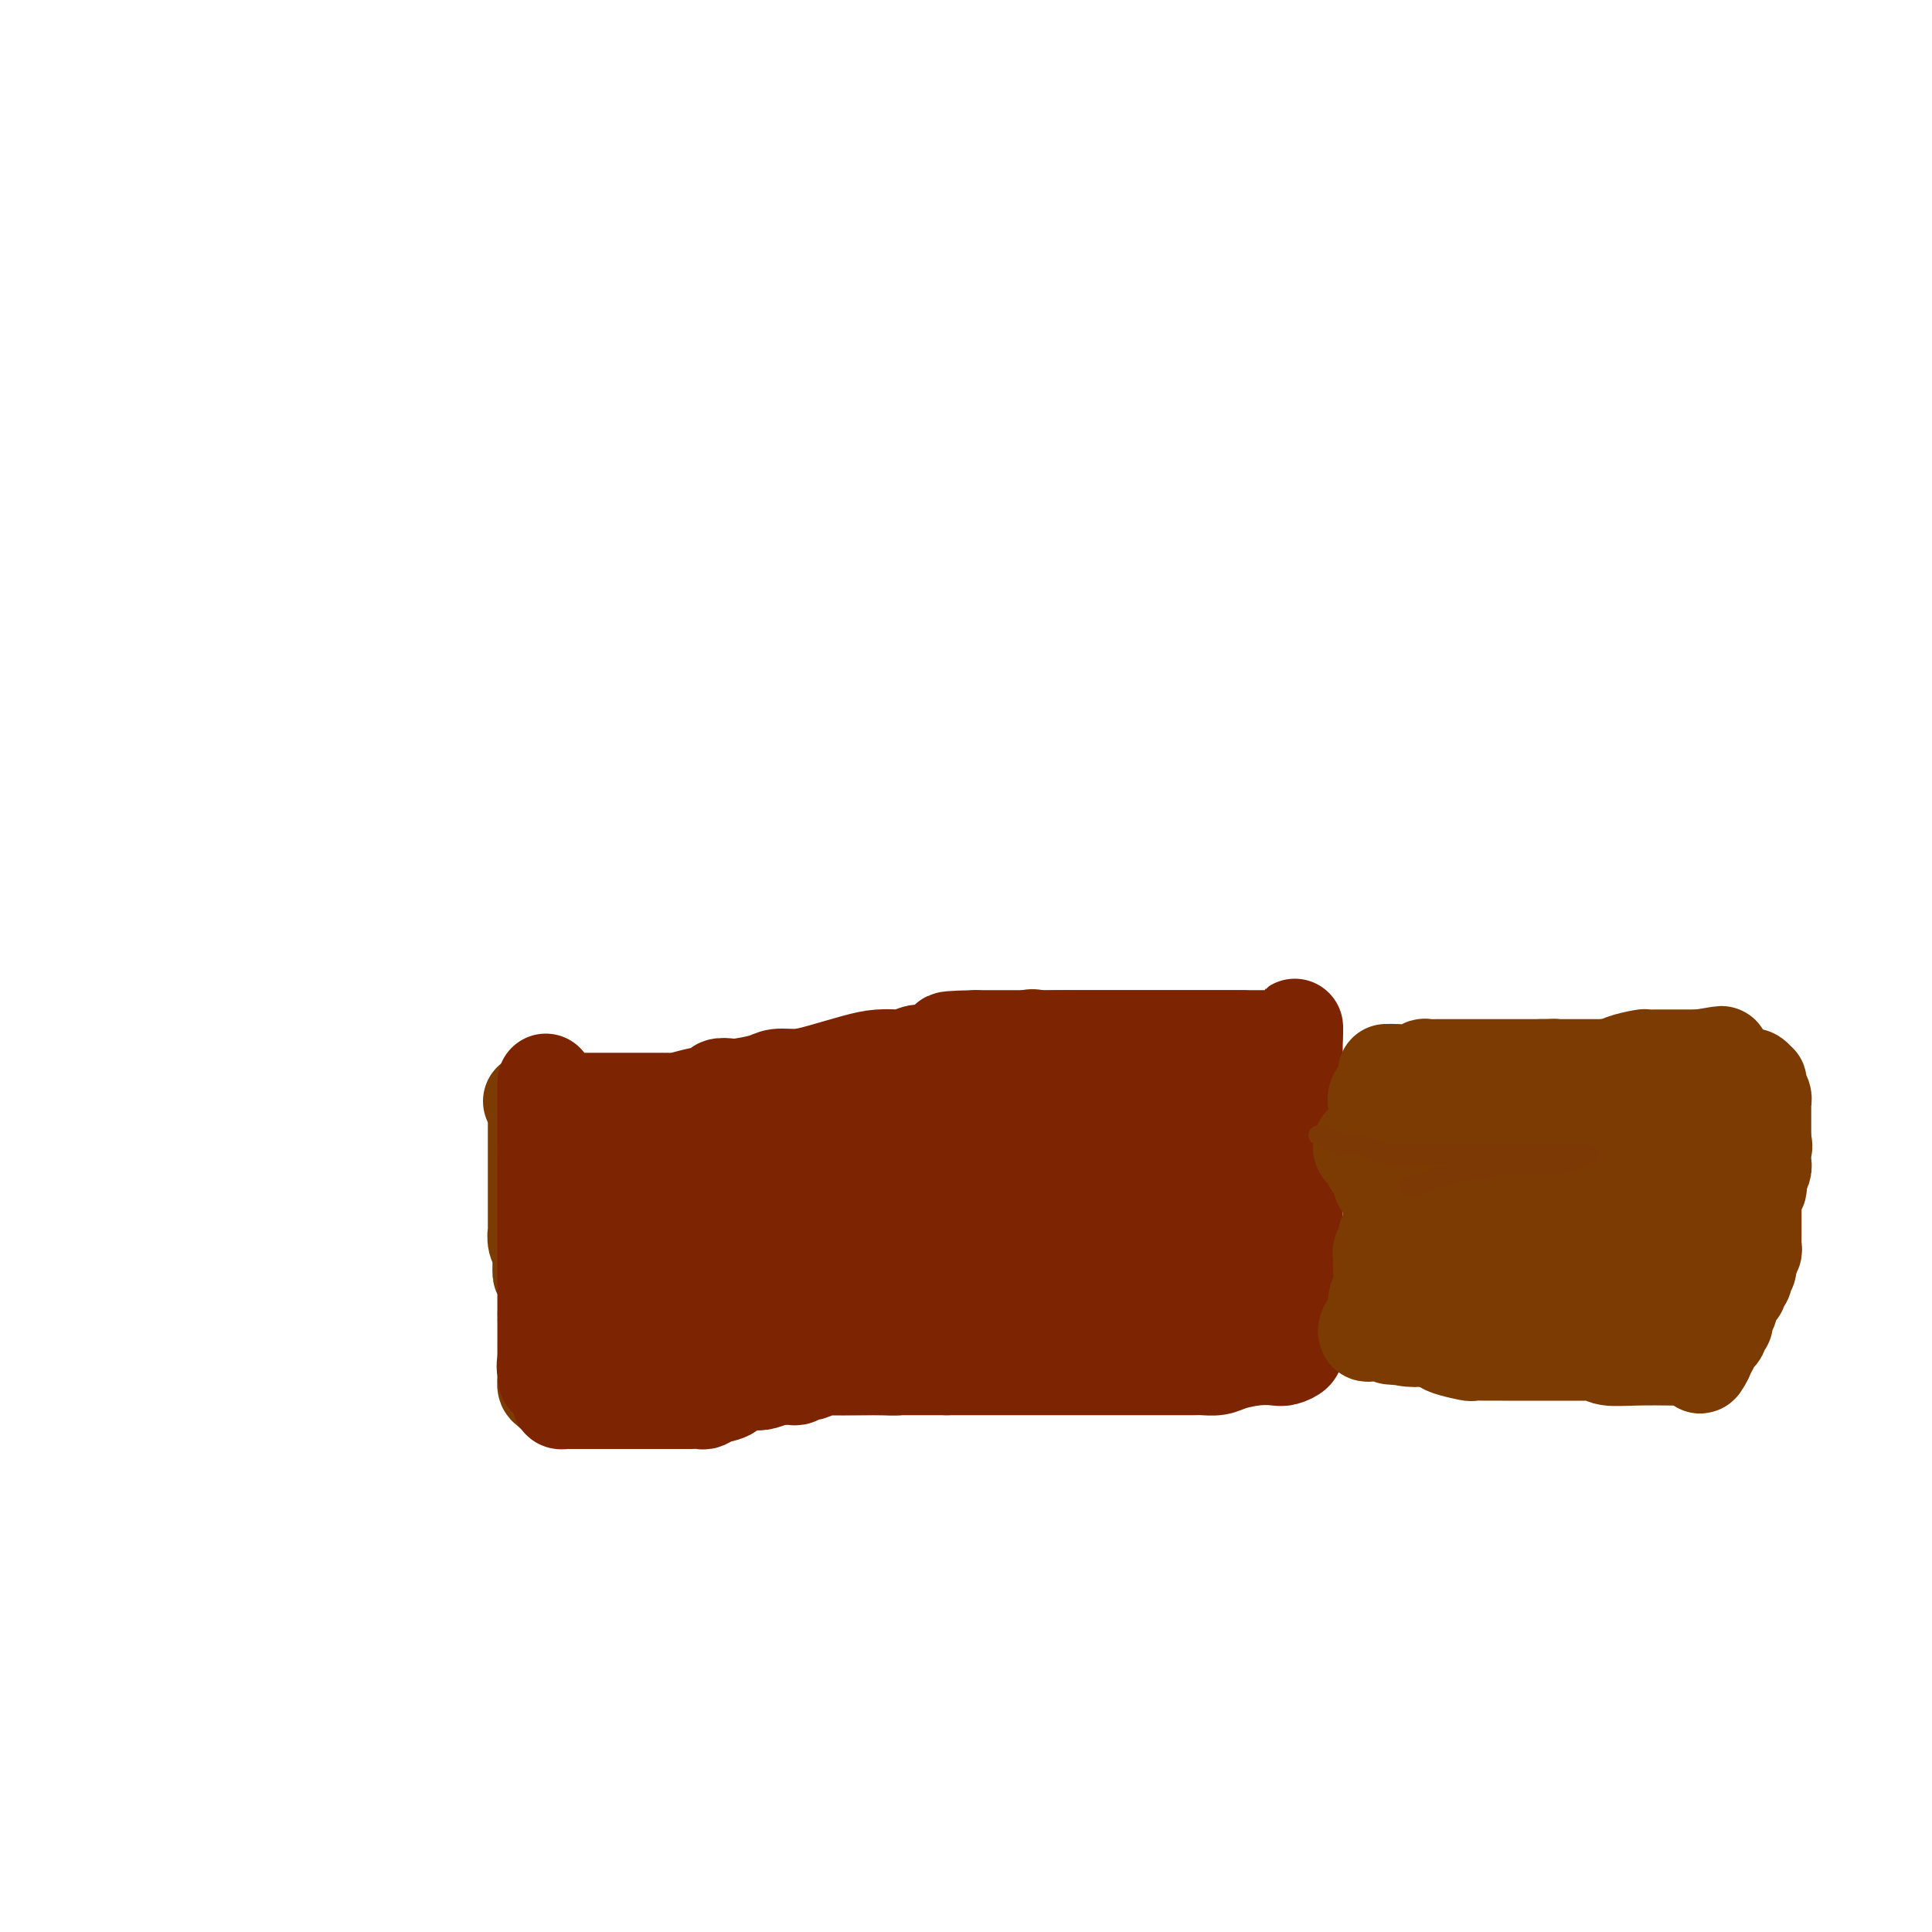<svg viewBox='0 0 400 400' version='1.1' xmlns='http://www.w3.org/2000/svg' xmlns:xlink='http://www.w3.org/1999/xlink'><g fill='none' stroke='#7C3B02' stroke-width='20' stroke-linecap='round' stroke-linejoin='round'><path d='M110,228c0.445,0.000 0.890,0.000 2,0c1.110,-0.000 2.886,-0.000 5,0c2.114,0.000 4.565,0.000 7,0c2.435,-0.000 4.853,-0.000 7,0c2.147,0.000 4.025,0.000 6,0c1.975,-0.000 4.049,-0.000 5,0c0.951,0.000 0.780,0.000 1,0c0.220,-0.000 0.832,-0.000 1,0c0.168,0.000 -0.109,0.000 0,0c0.109,-0.000 0.603,-0.000 1,0c0.397,0.000 0.698,0.000 1,0c0.302,-0.000 0.604,-0.000 1,0c0.396,0.000 0.885,0.001 1,0c0.115,-0.001 -0.143,-0.003 0,0c0.143,0.003 0.687,0.012 1,0c0.313,-0.012 0.396,-0.045 1,0c0.604,0.045 1.729,0.166 3,0c1.271,-0.166 2.689,-0.621 4,-1c1.311,-0.379 2.514,-0.682 4,-1c1.486,-0.318 3.256,-0.649 5,-1c1.744,-0.351 3.463,-0.721 6,-1c2.537,-0.279 5.891,-0.466 8,-1c2.109,-0.534 2.971,-1.414 4,-2c1.029,-0.586 2.224,-0.879 4,-1c1.776,-0.121 4.132,-0.071 5,0c0.868,0.071 0.248,0.163 1,0c0.752,-0.163 2.876,-0.582 5,-1'/><path d='M199,219c7.700,-1.634 3.949,-1.221 3,-1c-0.949,0.221 0.905,0.248 2,0c1.095,-0.248 1.432,-0.770 2,-1c0.568,-0.230 1.366,-0.167 2,0c0.634,0.167 1.103,0.437 2,0c0.897,-0.437 2.220,-1.581 3,-2c0.780,-0.419 1.015,-0.112 2,0c0.985,0.112 2.719,0.030 4,0c1.281,-0.030 2.109,-0.008 3,0c0.891,0.008 1.845,0.002 3,0c1.155,-0.002 2.513,-0.001 4,0c1.487,0.001 3.104,0.000 5,0c1.896,-0.000 4.071,-0.000 6,0c1.929,0.000 3.614,0.000 5,0c1.386,-0.000 2.475,-0.000 4,0c1.525,0.000 3.488,0.000 5,0c1.512,-0.000 2.575,-0.000 3,0c0.425,0.000 0.213,0.000 0,0'/><path d='M111,233c0.000,0.200 0.000,0.400 0,1c-0.000,0.600 -0.000,1.599 0,2c0.000,0.401 0.000,0.202 0,1c-0.000,0.798 -0.000,2.591 0,4c0.000,1.409 0.000,2.433 0,3c-0.000,0.567 -0.000,0.677 0,1c0.000,0.323 0.000,0.860 0,1c-0.000,0.140 -0.000,-0.118 0,0c0.000,0.118 0.000,0.610 0,1c-0.000,0.390 -0.000,0.676 0,1c0.000,0.324 0.000,0.684 0,1c-0.000,0.316 -0.001,0.588 0,1c0.001,0.412 0.004,0.965 0,2c-0.004,1.035 -0.015,2.554 0,3c0.015,0.446 0.057,-0.179 0,0c-0.057,0.179 -0.211,1.161 0,2c0.211,0.839 0.788,1.533 1,2c0.212,0.467 0.061,0.705 0,1c-0.061,0.295 -0.030,0.648 0,1'/><path d='M112,261c0.094,4.568 -0.171,1.986 0,1c0.171,-0.986 0.778,-0.378 1,0c0.222,0.378 0.060,0.524 0,1c-0.060,0.476 -0.016,1.280 0,2c0.016,0.720 0.004,1.356 0,2c-0.004,0.644 -0.001,1.296 0,2c0.001,0.704 0.000,1.459 0,2c-0.000,0.541 -0.000,0.869 0,1c0.000,0.131 0.000,0.066 0,0'/><path d='M113,272c0.155,1.901 0.041,1.153 0,1c-0.041,-0.153 -0.011,0.288 0,1c0.011,0.712 0.003,1.696 0,2c-0.003,0.304 -0.001,-0.073 0,0c0.001,0.073 0.000,0.596 0,1c-0.000,0.404 -0.000,0.689 0,1c0.000,0.311 -0.000,0.647 0,1c0.000,0.353 0.000,0.723 0,1c-0.000,0.277 -0.001,0.460 0,1c0.001,0.540 0.003,1.438 0,2c-0.003,0.562 -0.011,0.790 0,1c0.011,0.210 0.041,0.403 0,1c-0.041,0.597 -0.155,1.599 0,2c0.155,0.401 0.577,0.200 1,0'/><path d='M114,287c0.285,2.321 0.496,0.622 1,0c0.504,-0.622 1.300,-0.167 2,0c0.700,0.167 1.304,0.046 2,0c0.696,-0.046 1.486,-0.016 2,0c0.514,0.016 0.754,0.018 1,0c0.246,-0.018 0.499,-0.057 1,0c0.501,0.057 1.252,0.211 2,0c0.748,-0.211 1.494,-0.788 2,-1c0.506,-0.212 0.773,-0.060 1,0c0.227,0.060 0.415,0.026 1,0c0.585,-0.026 1.569,-0.046 2,0c0.431,0.046 0.310,0.157 1,0c0.690,-0.157 2.190,-0.582 4,-1c1.810,-0.418 3.931,-0.830 6,-1c2.069,-0.170 4.085,-0.098 5,0c0.915,0.098 0.727,0.222 3,0c2.273,-0.222 7.007,-0.791 11,-1c3.993,-0.209 7.245,-0.059 10,0c2.755,0.059 5.012,0.026 7,0c1.988,-0.026 3.708,-0.045 5,0c1.292,0.045 2.157,0.156 3,0c0.843,-0.156 1.663,-0.577 3,-1c1.337,-0.423 3.190,-0.848 4,-1c0.810,-0.152 0.578,-0.030 1,0c0.422,0.030 1.498,-0.030 2,0c0.502,0.030 0.429,0.152 1,0c0.571,-0.152 1.785,-0.576 3,-1'/><path d='M200,280c13.579,-1.343 4.525,-1.201 2,-1c-2.525,0.201 1.478,0.460 4,0c2.522,-0.460 3.561,-1.640 4,-2c0.439,-0.360 0.276,0.101 1,0c0.724,-0.101 2.333,-0.763 3,-1c0.667,-0.237 0.390,-0.048 1,0c0.610,0.048 2.107,-0.044 3,0c0.893,0.044 1.182,0.223 2,0c0.818,-0.223 2.163,-0.848 3,-1c0.837,-0.152 1.165,0.170 2,0c0.835,-0.170 2.177,-0.830 3,-1c0.823,-0.170 1.128,0.151 2,0c0.872,-0.151 2.310,-0.772 3,-1c0.690,-0.228 0.631,-0.061 2,0c1.369,0.061 4.167,0.016 6,0c1.833,-0.016 2.702,-0.003 4,0c1.298,0.003 3.027,-0.003 4,0c0.973,0.003 1.192,0.015 2,0c0.808,-0.015 2.205,-0.057 3,0c0.795,0.057 0.986,0.211 1,0c0.014,-0.211 -0.151,-0.789 0,-1c0.151,-0.211 0.618,-0.057 1,0c0.382,0.057 0.680,0.015 1,0c0.320,-0.015 0.663,-0.004 1,0c0.337,0.004 0.668,0.001 1,0c0.332,-0.001 0.666,-0.001 1,0'/><path d='M260,272c4.177,-0.282 1.119,-0.487 0,-1c-1.119,-0.513 -0.300,-1.335 0,-2c0.300,-0.665 0.080,-1.172 0,-2c-0.080,-0.828 -0.022,-1.976 0,-3c0.022,-1.024 0.006,-1.925 0,-3c-0.006,-1.075 -0.002,-2.326 0,-3c0.002,-0.674 0.000,-0.772 0,-1c-0.000,-0.228 -0.000,-0.584 0,-1c0.000,-0.416 0.000,-0.890 0,-1c-0.000,-0.110 -0.000,0.144 0,0c0.000,-0.144 0.000,-0.686 0,-1c-0.000,-0.314 -0.000,-0.399 0,-1c0.000,-0.601 0.000,-1.717 0,-3c-0.000,-1.283 -0.000,-2.734 0,-4c0.000,-1.266 0.000,-2.346 0,-3c-0.000,-0.654 -0.000,-0.882 0,-2c0.000,-1.118 0.000,-3.126 0,-4c-0.000,-0.874 -0.000,-0.615 0,-1c0.000,-0.385 0.000,-1.412 0,-2c-0.000,-0.588 -0.000,-0.735 0,-1c0.000,-0.265 0.000,-0.648 0,-1c-0.000,-0.352 -0.000,-0.672 0,-1c0.000,-0.328 0.000,-0.665 0,-1c-0.000,-0.335 -0.000,-0.667 0,-1c0.000,-0.333 0.000,-0.666 0,-1'/><path d='M260,228c0.003,-6.762 0.012,-1.668 0,0c-0.012,1.668 -0.045,-0.089 0,-1c0.045,-0.911 0.167,-0.976 0,-1c-0.167,-0.024 -0.622,-0.007 -1,0c-0.378,0.007 -0.679,0.005 -1,0c-0.321,-0.005 -0.663,-0.011 -1,0c-0.337,0.011 -0.669,0.040 -1,0c-0.331,-0.040 -0.662,-0.150 -1,0c-0.338,0.150 -0.683,0.561 -1,1c-0.317,0.439 -0.606,0.905 -1,1c-0.394,0.095 -0.893,-0.182 -1,0c-0.107,0.182 0.178,0.823 0,1c-0.178,0.177 -0.820,-0.111 -1,0c-0.180,0.111 0.102,0.622 0,1c-0.102,0.378 -0.590,0.622 -1,1c-0.410,0.378 -0.744,0.890 -1,1c-0.256,0.110 -0.435,-0.182 -1,0c-0.565,0.182 -1.517,0.837 -2,1c-0.483,0.163 -0.499,-0.167 -1,0c-0.501,0.167 -1.488,0.829 -2,1c-0.512,0.171 -0.550,-0.150 -1,0c-0.450,0.150 -1.314,0.771 -2,1c-0.686,0.229 -1.196,0.065 -2,0c-0.804,-0.065 -1.902,-0.033 -3,0'/><path d='M235,235c-2.587,0.464 -2.055,0.124 -3,0c-0.945,-0.124 -3.367,-0.033 -5,0c-1.633,0.033 -2.478,0.009 -3,0c-0.522,-0.009 -0.722,-0.002 -1,0c-0.278,0.002 -0.633,0.001 -1,0c-0.367,-0.001 -0.747,-0.000 -1,0c-0.253,0.000 -0.378,0.000 -1,0c-0.622,-0.000 -1.742,-0.000 -2,0c-0.258,0.000 0.345,0.000 -1,0c-1.345,-0.000 -4.639,-0.000 -6,0c-1.361,0.000 -0.788,0.000 -1,0c-0.212,-0.000 -1.208,-0.000 -2,0c-0.792,0.000 -1.378,0.000 -2,0c-0.622,-0.000 -1.278,0.000 -2,0c-0.722,-0.000 -1.508,-0.000 -3,0c-1.492,0.000 -3.689,0.000 -5,0c-1.311,-0.000 -1.736,-0.000 -3,0c-1.264,0.000 -3.365,0.000 -5,0c-1.635,-0.000 -2.803,-0.000 -4,0c-1.197,0.000 -2.424,0.000 -4,0c-1.576,-0.000 -3.499,-0.000 -5,0c-1.501,0.000 -2.578,0.000 -4,0c-1.422,-0.000 -3.190,-0.001 -4,0c-0.810,0.001 -0.664,0.004 -1,0c-0.336,-0.004 -1.154,-0.016 -2,0c-0.846,0.016 -1.719,0.061 -2,0c-0.281,-0.061 0.030,-0.226 -1,0c-1.030,0.226 -3.400,0.844 -4,1c-0.600,0.156 0.569,-0.150 0,0c-0.569,0.150 -2.877,0.757 -4,1c-1.123,0.243 -1.062,0.121 -1,0'/><path d='M152,237c-13.363,0.245 -5.269,-0.142 -3,0c2.269,0.142 -1.285,0.812 -3,1c-1.715,0.188 -1.590,-0.107 -2,0c-0.410,0.107 -1.356,0.616 -2,1c-0.644,0.384 -0.986,0.642 -2,1c-1.014,0.358 -2.701,0.817 -4,1c-1.299,0.183 -2.210,0.090 -3,0c-0.790,-0.090 -1.459,-0.178 -2,0c-0.541,0.178 -0.954,0.621 -1,1c-0.046,0.379 0.276,0.694 0,1c-0.276,0.306 -1.148,0.603 -2,1c-0.852,0.397 -1.682,0.894 -2,1c-0.318,0.106 -0.124,-0.179 0,0c0.124,0.179 0.178,0.821 0,1c-0.178,0.179 -0.586,-0.106 -1,0c-0.414,0.106 -0.832,0.602 -1,1c-0.168,0.398 -0.084,0.699 0,1'/><path d='M124,248c-0.928,1.091 -0.249,0.820 0,1c0.249,0.180 0.067,0.811 0,1c-0.067,0.189 -0.019,-0.063 0,0c0.019,0.063 0.008,0.440 0,1c-0.008,0.560 -0.012,1.303 0,2c0.012,0.697 0.041,1.348 0,2c-0.041,0.652 -0.150,1.306 0,2c0.150,0.694 0.561,1.428 1,2c0.439,0.572 0.906,0.983 1,1c0.094,0.017 -0.185,-0.360 0,0c0.185,0.360 0.834,1.459 1,2c0.166,0.541 -0.152,0.526 0,1c0.152,0.474 0.773,1.436 1,2c0.227,0.564 0.061,0.729 0,1c-0.061,0.271 -0.017,0.649 0,1c0.017,0.351 0.009,0.676 0,1'/><path d='M128,268c0.631,3.050 0.208,0.673 0,0c-0.208,-0.673 -0.202,0.356 0,1c0.202,0.644 0.598,0.902 1,1c0.402,0.098 0.808,0.037 1,0c0.192,-0.037 0.170,-0.048 1,0c0.830,0.048 2.514,0.157 4,0c1.486,-0.157 2.776,-0.578 5,-1c2.224,-0.422 5.383,-0.844 7,-1c1.617,-0.156 1.694,-0.044 2,0c0.306,0.044 0.843,0.022 1,0c0.157,-0.022 -0.065,-0.044 0,0c0.065,0.044 0.416,0.155 1,0c0.584,-0.155 1.402,-0.578 2,-1c0.598,-0.422 0.976,-0.845 2,-1c1.024,-0.155 2.694,-0.041 4,0c1.306,0.041 2.247,0.011 3,0c0.753,-0.011 1.318,-0.003 2,0c0.682,0.003 1.481,0.001 2,0c0.519,-0.001 0.760,-0.000 1,0'/><path d='M167,266c6.885,-0.762 4.598,-1.668 4,-2c-0.598,-0.332 0.494,-0.089 2,0c1.506,0.089 3.425,0.024 5,0c1.575,-0.024 2.807,-0.007 4,0c1.193,0.007 2.348,0.003 4,0c1.652,-0.003 3.803,-0.004 5,0c1.197,0.004 1.442,0.015 2,0c0.558,-0.015 1.430,-0.054 2,0c0.570,0.054 0.839,0.203 1,0c0.161,-0.203 0.213,-0.757 1,-1c0.787,-0.243 2.308,-0.174 3,0c0.692,0.174 0.556,0.453 2,0c1.444,-0.453 4.466,-1.638 6,-2c1.534,-0.362 1.578,0.099 2,0c0.422,-0.099 1.223,-0.759 2,-1c0.777,-0.241 1.530,-0.065 2,0c0.470,0.065 0.656,0.017 1,0c0.344,-0.017 0.845,-0.005 2,0c1.155,0.005 2.962,0.001 5,0c2.038,-0.001 4.305,-0.000 7,0c2.695,0.000 5.818,0.000 9,0c3.182,-0.000 6.425,-0.000 8,0c1.575,0.000 1.483,0.001 3,0c1.517,-0.001 4.644,-0.003 6,0c1.356,0.003 0.941,0.011 1,0c0.059,-0.011 0.593,-0.041 1,0c0.407,0.041 0.688,0.155 1,0c0.312,-0.155 0.656,-0.577 1,-1'/><path d='M259,259c7.028,-0.317 1.099,-0.610 -1,-1c-2.099,-0.390 -0.369,-0.875 0,-1c0.369,-0.125 -0.623,0.112 -1,0c-0.377,-0.112 -0.140,-0.573 0,-1c0.140,-0.427 0.182,-0.820 0,-1c-0.182,-0.180 -0.588,-0.147 -1,0c-0.412,0.147 -0.831,0.407 -1,0c-0.169,-0.407 -0.087,-1.483 0,-2c0.087,-0.517 0.178,-0.476 0,-1c-0.178,-0.524 -0.626,-1.614 -1,-2c-0.374,-0.386 -0.675,-0.068 -1,0c-0.325,0.068 -0.673,-0.115 -1,-1c-0.327,-0.885 -0.633,-2.473 -1,-3c-0.367,-0.527 -0.793,0.005 -1,0c-0.207,-0.005 -0.194,-0.548 0,-1c0.194,-0.452 0.567,-0.812 0,-1c-0.567,-0.188 -2.076,-0.205 -3,0c-0.924,0.205 -1.264,0.630 -2,1c-0.736,0.370 -1.868,0.685 -3,1'/><path d='M242,246c-2.190,0.101 -3.166,0.353 -4,1c-0.834,0.647 -1.528,1.689 -2,2c-0.472,0.311 -0.722,-0.109 -1,0c-0.278,0.109 -0.582,0.747 -1,1c-0.418,0.253 -0.949,0.120 -1,0c-0.051,-0.120 0.379,-0.228 -1,0c-1.379,0.228 -4.565,0.793 -6,1c-1.435,0.207 -1.118,0.056 -2,0c-0.882,-0.056 -2.963,-0.019 -5,0c-2.037,0.019 -4.031,0.019 -5,0c-0.969,-0.019 -0.915,-0.058 -3,0c-2.085,0.058 -6.309,0.212 -9,0c-2.691,-0.212 -3.848,-0.789 -5,-1c-1.152,-0.211 -2.299,-0.057 -3,0c-0.701,0.057 -0.957,0.015 -2,0c-1.043,-0.015 -2.875,-0.004 -4,0c-1.125,0.004 -1.545,0.001 -2,0c-0.455,-0.001 -0.944,-0.000 -2,0c-1.056,0.000 -2.677,0.000 -4,0c-1.323,-0.000 -2.347,-0.000 -3,0c-0.653,0.000 -0.934,-0.000 -2,0c-1.066,0.000 -2.916,0.000 -4,0c-1.084,-0.000 -1.403,-0.001 -2,0c-0.597,0.001 -1.474,0.004 -2,0c-0.526,-0.004 -0.702,-0.015 -1,0c-0.298,0.015 -0.719,0.056 -2,0c-1.281,-0.056 -3.422,-0.207 -5,0c-1.578,0.207 -2.594,0.774 -4,1c-1.406,0.226 -3.203,0.113 -5,0'/><path d='M150,251c-12.802,-0.000 -6.806,-0.000 -6,0c0.806,0.000 -3.577,0.000 -6,0c-2.423,-0.000 -2.886,-0.001 -3,0c-0.114,0.001 0.120,0.004 0,0c-0.120,-0.004 -0.594,-0.016 -1,0c-0.406,0.016 -0.744,0.061 -1,0c-0.256,-0.061 -0.429,-0.226 -1,0c-0.571,0.226 -1.539,0.845 -2,1c-0.461,0.155 -0.415,-0.155 -1,0c-0.585,0.155 -1.802,0.773 -2,1c-0.198,0.227 0.621,0.061 1,0c0.379,-0.061 0.318,-0.019 1,0c0.682,0.019 2.109,0.013 4,0c1.891,-0.013 4.247,-0.032 5,0c0.753,0.032 -0.096,0.117 2,0c2.096,-0.117 7.136,-0.435 11,0c3.864,0.435 6.551,1.623 10,2c3.449,0.377 7.659,-0.056 10,0c2.341,0.056 2.813,0.603 4,1c1.187,0.397 3.089,0.645 4,1c0.911,0.355 0.832,0.816 1,1c0.168,0.184 0.584,0.092 1,0'/><path d='M181,258c7.813,1.166 1.344,1.082 -1,1c-2.344,-0.082 -0.564,-0.163 0,0c0.564,0.163 -0.087,0.569 -1,1c-0.913,0.431 -2.087,0.886 -3,1c-0.913,0.114 -1.564,-0.114 -3,0c-1.436,0.114 -3.656,0.569 -5,1c-1.344,0.431 -1.813,0.837 -2,1c-0.187,0.163 -0.094,0.081 0,0'/></g>
<g fill='none' stroke='#7D2502' stroke-width='20' stroke-linecap='round' stroke-linejoin='round'><path d='M113,224c0.000,0.336 0.000,0.671 0,1c0.000,0.329 -0.000,0.651 0,1c0.000,0.349 0.000,0.723 0,1c0.000,0.277 0.000,0.455 0,1c0.000,0.545 0.000,1.458 0,2c0.000,0.542 0.000,0.714 0,1c0.000,0.286 0.000,0.685 0,1c0.000,0.315 0.000,0.546 0,1c0.000,0.454 0.000,1.130 0,2c0.000,0.870 0.000,1.935 0,3'/><path d='M113,238c0.000,3.039 -0.000,3.637 0,4c0.000,0.363 0.000,0.492 0,1c0.000,0.508 0.000,1.397 0,2c0.000,0.603 0.000,0.921 0,1c0.000,0.079 0.000,-0.079 0,0c0.000,0.079 0.000,0.396 0,1c0.000,0.604 0.000,1.493 0,2c0.000,0.507 0.000,0.630 0,1c-0.000,0.370 0.000,0.988 0,2c0.000,1.012 0.000,2.419 0,3c0.000,0.581 0.000,0.337 0,1c0.000,0.663 0.000,2.233 0,3c0.000,0.767 0.000,0.729 0,1c0.000,0.271 -0.000,0.850 0,2c0.000,1.150 -0.000,2.873 0,4c0.000,1.127 -0.000,1.660 0,2c0.000,0.340 -0.000,0.486 0,1c0.000,0.514 -0.000,1.394 0,2c0.000,0.606 -0.000,0.936 0,1c0.000,0.064 -0.000,-0.138 0,0c0.000,0.138 -0.000,0.615 0,1c0.000,0.385 -0.000,0.679 0,1c0.000,0.321 -0.000,0.669 0,1c0.000,0.331 -0.000,0.645 0,1c0.000,0.355 -0.000,0.749 0,1c0.000,0.251 0.000,0.357 0,1c0.000,0.643 0.000,1.821 0,3'/><path d='M113,281c0.028,7.086 0.098,3.300 0,2c-0.098,-1.300 -0.362,-0.114 0,1c0.362,1.114 1.352,2.155 2,3c0.648,0.845 0.953,1.494 1,2c0.047,0.506 -0.166,0.868 0,1c0.166,0.132 0.710,0.035 1,0c0.290,-0.035 0.326,-0.010 1,0c0.674,0.010 1.985,0.003 4,0c2.015,-0.003 4.735,-0.001 6,0c1.265,0.001 1.074,0.000 2,0c0.926,-0.000 2.969,-0.000 4,0c1.031,0.000 1.049,0.000 1,0c-0.049,-0.000 -0.165,-0.000 0,0c0.165,0.000 0.611,0.000 1,0c0.389,-0.000 0.720,-0.000 1,0c0.280,0.000 0.509,0.000 1,0c0.491,-0.000 1.246,-0.000 2,0'/><path d='M140,290c3.848,-0.001 1.467,-0.004 1,0c-0.467,0.004 0.981,0.013 2,0c1.019,-0.013 1.609,-0.050 2,0c0.391,0.050 0.584,0.185 1,0c0.416,-0.185 1.055,-0.690 2,-1c0.945,-0.310 2.197,-0.427 3,-1c0.803,-0.573 1.157,-1.604 2,-2c0.843,-0.396 2.176,-0.159 3,0c0.824,0.159 1.138,0.238 2,0c0.862,-0.238 2.273,-0.795 3,-1c0.727,-0.205 0.772,-0.059 1,0c0.228,0.059 0.639,0.030 1,0c0.361,-0.030 0.673,-0.059 1,0c0.327,0.059 0.668,0.208 1,0c0.332,-0.208 0.653,-0.774 1,-1c0.347,-0.226 0.719,-0.113 1,0c0.281,0.113 0.471,0.226 1,0c0.529,-0.226 1.398,-0.793 2,-1c0.602,-0.207 0.939,-0.056 1,0c0.061,0.056 -0.153,0.015 0,0c0.153,-0.015 0.673,-0.004 1,0c0.327,0.004 0.461,0.001 1,0c0.539,-0.001 1.484,-0.000 2,0c0.516,0.000 0.605,0.000 1,0c0.395,-0.000 1.098,-0.000 2,0c0.902,0.000 2.005,0.000 3,0c0.995,-0.000 1.883,-0.000 3,0c1.117,0.000 2.464,0.000 4,0c1.536,-0.000 3.260,-0.000 4,0c0.740,0.000 0.497,0.000 1,0c0.503,-0.000 1.751,-0.000 3,0'/><path d='M196,283c4.019,-0.000 1.066,-0.000 1,0c-0.066,0.000 2.755,0.000 4,0c1.245,-0.000 0.914,-0.000 1,0c0.086,0.000 0.589,0.000 2,0c1.411,-0.000 3.729,-0.000 5,0c1.271,0.000 1.494,0.000 2,0c0.506,-0.000 1.296,-0.000 3,0c1.704,0.000 4.321,0.000 6,0c1.679,-0.000 2.420,-0.000 3,0c0.580,0.000 0.998,0.000 2,0c1.002,-0.000 2.588,-0.000 4,0c1.412,0.000 2.651,0.000 4,0c1.349,-0.000 2.808,-0.000 4,0c1.192,0.000 2.119,0.001 3,0c0.881,-0.001 1.718,-0.003 3,0c1.282,0.003 3.010,0.011 4,0c0.990,-0.011 1.242,-0.042 2,0c0.758,0.042 2.023,0.156 3,0c0.977,-0.156 1.667,-0.581 3,-1c1.333,-0.419 3.310,-0.833 5,-1c1.690,-0.167 3.094,-0.086 4,0c0.906,0.086 1.315,0.178 2,0c0.685,-0.178 1.646,-0.625 2,-1c0.354,-0.375 0.101,-0.679 0,-1c-0.101,-0.321 -0.051,-0.661 0,-1'/><path d='M268,278c2.475,-0.937 0.663,-0.780 0,-1c-0.663,-0.220 -0.178,-0.818 0,-1c0.178,-0.182 0.048,0.053 0,0c-0.048,-0.053 -0.013,-0.394 0,-1c0.013,-0.606 0.003,-1.477 0,-2c-0.003,-0.523 -0.001,-0.699 0,-1c0.001,-0.301 0.000,-0.729 0,-1c-0.000,-0.271 -0.000,-0.386 0,-1c0.000,-0.614 0.000,-1.727 0,-2c-0.000,-0.273 -0.000,0.296 0,0c0.000,-0.296 0.000,-1.456 0,-2c-0.000,-0.544 -0.000,-0.473 0,-1c0.000,-0.527 0.000,-1.651 0,-2c-0.000,-0.349 -0.000,0.079 0,0c0.000,-0.079 0.000,-0.664 0,-1c-0.000,-0.336 -0.000,-0.423 0,-1c0.000,-0.577 0.000,-1.645 0,-2c-0.000,-0.355 -0.000,0.004 0,0c0.000,-0.004 0.000,-0.372 0,-1c-0.000,-0.628 -0.000,-1.516 0,-2c0.000,-0.484 0.000,-0.564 0,-1c-0.000,-0.436 -0.000,-1.229 0,-2c0.000,-0.771 0.000,-1.521 0,-2c-0.000,-0.479 -0.000,-0.688 0,-1c0.000,-0.312 0.000,-0.727 0,-1c-0.000,-0.273 -0.000,-0.403 0,-1c0.000,-0.597 0.000,-1.661 0,-2c-0.000,-0.339 -0.000,0.046 0,0c0.000,-0.046 0.000,-0.523 0,-1'/><path d='M268,245c0.000,-5.215 0.000,-1.751 0,-1c0.000,0.751 0.000,-1.209 0,-2c0.000,-0.791 0.000,-0.411 0,-1c0.000,-0.589 0.000,-2.145 0,-3c0.000,-0.855 0.000,-1.007 0,-1c0.000,0.007 0.000,0.175 0,0c0.000,-0.175 0.000,-0.691 0,-1c0.000,-0.309 0.000,-0.411 0,-1c0.000,-0.589 0.000,-1.664 0,-2c0.000,-0.336 0.000,0.066 0,0c0.000,-0.066 0.000,-0.599 0,-1c0.000,-0.401 0.000,-0.670 0,-1c0.000,-0.330 0.000,-0.722 0,-1c0.000,-0.278 0.000,-0.442 0,-1c-0.000,-0.558 -0.000,-1.511 0,-2c0.000,-0.489 0.000,-0.516 0,-1c-0.000,-0.484 -0.000,-1.425 0,-2c0.000,-0.575 0.000,-0.784 0,-1c-0.000,-0.216 -0.000,-0.439 0,-1c0.000,-0.561 0.000,-1.460 0,-2c-0.000,-0.540 -0.000,-0.722 0,-1c0.000,-0.278 0.000,-0.652 0,-1c-0.000,-0.348 -0.000,-0.671 0,-1c0.000,-0.329 0.000,-0.666 0,-1c0.000,-0.334 0.000,-0.667 0,-1'/><path d='M268,215c0.054,-4.641 0.188,-1.244 0,0c-0.188,1.244 -0.698,0.333 -1,0c-0.302,-0.333 -0.395,-0.089 -1,0c-0.605,0.089 -1.720,0.024 -2,0c-0.280,-0.024 0.277,-0.006 0,0c-0.277,0.006 -1.387,0.002 -2,0c-0.613,-0.002 -0.730,-0.000 -1,0c-0.270,0.000 -0.693,0.000 -1,0c-0.307,-0.000 -0.499,-0.000 -1,0c-0.501,0.000 -1.311,0.000 -2,0c-0.689,-0.000 -1.257,-0.000 -2,0c-0.743,0.000 -1.659,0.000 -2,0c-0.341,-0.000 -0.105,-0.000 -1,0c-0.895,0.000 -2.921,0.000 -4,0c-1.079,-0.000 -1.210,-0.000 -2,0c-0.790,0.000 -2.239,0.000 -3,0c-0.761,-0.000 -0.834,-0.000 -1,0c-0.166,0.000 -0.425,0.000 -1,0c-0.575,-0.000 -1.465,-0.000 -2,0c-0.535,0.000 -0.716,0.000 -1,0c-0.284,-0.000 -0.672,-0.000 -1,0c-0.328,0.000 -0.597,0.000 -2,0c-1.403,-0.000 -3.941,-0.000 -6,0c-2.059,0.000 -3.639,0.000 -5,0c-1.361,-0.000 -2.501,-0.000 -4,0c-1.499,0.000 -3.355,-0.000 -5,0c-1.645,0.000 -3.079,-0.000 -4,0c-0.921,0.000 -1.329,-0.000 -2,0c-0.671,0.000 -1.604,-0.000 -2,0c-0.396,0.000 -0.256,-0.000 -1,0c-0.744,0.000 -2.372,0.000 -4,0'/><path d='M202,215c-10.536,0.183 -3.874,0.641 -2,1c1.874,0.359 -1.038,0.618 -3,1c-1.962,0.382 -2.975,0.887 -4,1c-1.025,0.113 -2.062,-0.166 -3,0c-0.938,0.166 -1.777,0.779 -2,1c-0.223,0.221 0.170,0.052 0,0c-0.170,-0.052 -0.905,0.015 -2,0c-1.095,-0.015 -2.552,-0.110 -4,0c-1.448,0.110 -2.888,0.424 -5,1c-2.112,0.576 -4.895,1.412 -7,2c-2.105,0.588 -3.533,0.928 -5,1c-1.467,0.072 -2.975,-0.125 -4,0c-1.025,0.125 -1.568,0.572 -3,1c-1.432,0.428 -3.754,0.835 -5,1c-1.246,0.165 -1.415,0.086 -2,0c-0.585,-0.086 -1.586,-0.181 -2,0c-0.414,0.181 -0.240,0.637 -1,1c-0.760,0.363 -2.452,0.633 -4,1c-1.548,0.367 -2.951,0.830 -4,1c-1.049,0.170 -1.745,0.045 -2,0c-0.255,-0.045 -0.068,-0.012 -1,0c-0.932,0.012 -2.984,0.003 -4,0c-1.016,-0.003 -0.998,-0.001 -2,0c-1.002,0.001 -3.025,0.000 -4,0c-0.975,-0.000 -0.902,-0.000 -2,0c-1.098,0.000 -3.366,0.000 -5,0c-1.634,-0.000 -2.632,-0.000 -3,0c-0.368,0.000 -0.105,0.000 0,0c0.105,-0.000 0.053,-0.000 0,0'/><path d='M117,228c-2.867,0.361 1.466,1.262 5,2c3.534,0.738 6.267,1.313 9,2c2.733,0.687 5.464,1.488 7,2c1.536,0.512 1.876,0.736 2,1c0.124,0.264 0.032,0.567 0,1c-0.032,0.433 -0.002,0.995 0,1c0.002,0.005 -0.023,-0.546 0,0c0.023,0.546 0.095,2.188 0,3c-0.095,0.812 -0.355,0.795 -1,1c-0.645,0.205 -1.675,0.631 -2,1c-0.325,0.369 0.054,0.680 0,1c-0.054,0.320 -0.540,0.649 -1,1c-0.460,0.351 -0.894,0.724 -1,1c-0.106,0.276 0.116,0.454 0,1c-0.116,0.546 -0.570,1.458 -1,2c-0.430,0.542 -0.837,0.713 -1,1c-0.163,0.287 -0.081,0.691 0,1c0.081,0.309 0.161,0.525 0,1c-0.161,0.475 -0.564,1.211 -1,2c-0.436,0.789 -0.904,1.632 -1,2c-0.096,0.368 0.181,0.262 0,1c-0.181,0.738 -0.819,2.319 -1,3c-0.181,0.681 0.095,0.461 0,1c-0.095,0.539 -0.562,1.835 -1,3c-0.438,1.165 -0.849,2.198 -1,3c-0.151,0.802 -0.043,1.372 0,2c0.043,0.628 0.022,1.314 0,2'/><path d='M128,270c-2.099,5.787 -1.347,3.254 -1,3c0.347,-0.254 0.289,1.772 0,3c-0.289,1.228 -0.810,1.659 -1,2c-0.190,0.341 -0.051,0.592 0,1c0.051,0.408 0.014,0.974 0,1c-0.014,0.026 -0.005,-0.488 0,-1c0.005,-0.512 0.004,-1.021 0,-2c-0.004,-0.979 -0.012,-2.429 0,-4c0.012,-1.571 0.046,-3.264 0,-5c-0.046,-1.736 -0.170,-3.517 0,-5c0.170,-1.483 0.633,-2.669 1,-4c0.367,-1.331 0.638,-2.809 1,-4c0.362,-1.191 0.815,-2.096 1,-3c0.185,-0.904 0.102,-1.807 0,-2c-0.102,-0.193 -0.224,0.323 0,0c0.224,-0.323 0.792,-1.485 1,-2c0.208,-0.515 0.056,-0.383 0,-1c-0.056,-0.617 -0.015,-1.982 0,-3c0.015,-1.018 0.003,-1.690 0,-2c-0.003,-0.310 0.002,-0.260 0,-1c-0.002,-0.740 -0.011,-2.271 0,-3c0.011,-0.729 0.041,-0.658 0,-1c-0.041,-0.342 -0.155,-1.098 0,-1c0.155,0.098 0.577,1.049 1,2'/><path d='M131,238c0.774,-5.992 0.207,-0.473 0,2c-0.207,2.473 -0.056,1.899 0,3c0.056,1.101 0.015,3.878 0,6c-0.015,2.122 -0.005,3.591 0,5c0.005,1.409 0.005,2.759 0,4c-0.005,1.241 -0.016,2.374 0,3c0.016,0.626 0.057,0.745 0,1c-0.057,0.255 -0.213,0.647 0,1c0.213,0.353 0.796,0.667 1,1c0.204,0.333 0.029,0.684 0,1c-0.029,0.316 0.087,0.596 0,1c-0.087,0.404 -0.377,0.931 0,2c0.377,1.069 1.420,2.678 2,4c0.580,1.322 0.695,2.355 1,3c0.305,0.645 0.799,0.902 1,2c0.201,1.098 0.109,3.036 0,4c-0.109,0.964 -0.234,0.954 0,1c0.234,0.046 0.825,0.146 1,0c0.175,-0.146 -0.068,-0.539 0,-1c0.068,-0.461 0.448,-0.989 1,-2c0.552,-1.011 1.276,-2.506 2,-4'/><path d='M140,275c1.035,-2.027 1.622,-4.095 2,-5c0.378,-0.905 0.545,-0.647 1,-2c0.455,-1.353 1.197,-4.317 2,-6c0.803,-1.683 1.665,-2.085 2,-3c0.335,-0.915 0.142,-2.344 0,-3c-0.142,-0.656 -0.234,-0.541 0,-1c0.234,-0.459 0.795,-1.494 1,-2c0.205,-0.506 0.055,-0.485 0,-1c-0.055,-0.515 -0.015,-1.567 0,-2c0.015,-0.433 0.004,-0.249 0,-1c-0.004,-0.751 -0.001,-2.439 0,-3c0.001,-0.561 0.000,0.004 0,0c-0.000,-0.004 -0.000,-0.577 0,-1c0.000,-0.423 0.000,-0.697 0,-1c-0.000,-0.303 -0.000,-0.634 0,-1c0.000,-0.366 0.000,-0.767 0,-1c-0.000,-0.233 -0.000,-0.300 0,-1c0.000,-0.700 0.000,-2.034 0,-3c-0.000,-0.966 -0.000,-1.563 0,-2c0.000,-0.437 0.000,-0.715 0,-1c-0.000,-0.285 -0.000,-0.577 0,-1c0.000,-0.423 0.000,-0.978 0,-1c-0.000,-0.022 -0.000,0.489 0,1'/><path d='M148,234c0.155,-3.040 0.041,1.861 0,5c-0.041,3.139 -0.011,4.515 0,6c0.011,1.485 0.003,3.081 0,5c-0.003,1.919 -0.001,4.163 0,5c0.001,0.837 0.000,0.266 0,1c-0.000,0.734 -0.000,2.774 0,4c0.000,1.226 0.000,1.637 0,2c-0.000,0.363 -0.000,0.678 0,1c0.000,0.322 0.000,0.652 0,1c-0.000,0.348 -0.000,0.715 0,1c0.000,0.285 0.000,0.489 0,1c-0.000,0.511 -0.000,1.330 0,2c0.000,0.670 0.000,1.191 0,2c-0.000,0.809 -0.001,1.905 0,3c0.001,1.095 0.003,2.188 0,3c-0.003,0.812 -0.011,1.343 0,2c0.011,0.657 0.042,1.441 0,2c-0.042,0.559 -0.157,0.895 0,1c0.157,0.105 0.584,-0.019 1,0c0.416,0.019 0.819,0.182 1,0c0.181,-0.182 0.140,-0.709 0,-1c-0.140,-0.291 -0.378,-0.346 0,-1c0.378,-0.654 1.371,-1.907 2,-3c0.629,-1.093 0.894,-2.027 1,-3c0.106,-0.973 0.053,-1.987 0,-3'/><path d='M153,270c0.647,-1.647 -0.234,-0.765 0,-2c0.234,-1.235 1.583,-4.585 2,-6c0.417,-1.415 -0.100,-0.893 0,-1c0.100,-0.107 0.815,-0.844 1,-2c0.185,-1.156 -0.160,-2.733 0,-4c0.160,-1.267 0.827,-2.226 1,-3c0.173,-0.774 -0.146,-1.363 0,-2c0.146,-0.637 0.756,-1.323 1,-2c0.244,-0.677 0.121,-1.346 0,-2c-0.121,-0.654 -0.240,-1.292 0,-2c0.240,-0.708 0.839,-1.486 1,-2c0.161,-0.514 -0.115,-0.762 0,-1c0.115,-0.238 0.622,-0.465 1,-1c0.378,-0.535 0.627,-1.379 1,-2c0.373,-0.621 0.871,-1.018 1,-2c0.129,-0.982 -0.109,-2.550 0,-3c0.109,-0.450 0.565,0.217 1,0c0.435,-0.217 0.849,-1.318 1,-2c0.151,-0.682 0.041,-0.946 0,-1c-0.041,-0.054 -0.011,0.101 0,1c0.011,0.899 0.003,2.543 0,4c-0.003,1.457 -0.002,2.729 0,4'/><path d='M164,239c-0.000,1.659 -0.000,1.807 0,2c0.000,0.193 0.000,0.432 0,1c-0.000,0.568 -0.000,1.467 0,2c0.000,0.533 0.000,0.701 0,1c-0.000,0.299 -0.000,0.728 0,1c0.000,0.272 0.000,0.387 0,1c-0.000,0.613 -0.000,1.723 0,3c0.000,1.277 0.000,2.720 0,4c-0.000,1.280 -0.000,2.398 0,4c0.000,1.602 0.001,3.690 0,5c-0.001,1.310 -0.004,1.843 0,3c0.004,1.157 0.016,2.938 0,4c-0.016,1.062 -0.061,1.403 0,2c0.061,0.597 0.227,1.449 0,2c-0.227,0.551 -0.845,0.802 -1,1c-0.155,0.198 0.155,0.342 0,1c-0.155,0.658 -0.774,1.829 -1,2c-0.226,0.171 -0.057,-0.660 0,-1c0.057,-0.340 0.004,-0.191 0,-1c-0.004,-0.809 0.043,-2.576 0,-4c-0.043,-1.424 -0.177,-2.505 0,-3c0.177,-0.495 0.663,-0.402 1,-1c0.337,-0.598 0.525,-1.885 1,-3c0.475,-1.115 1.238,-2.057 2,-3'/><path d='M166,262c0.571,-3.192 -0.002,-3.173 0,-3c0.002,0.173 0.579,0.500 1,0c0.421,-0.500 0.686,-1.825 1,-3c0.314,-1.175 0.676,-2.199 1,-3c0.324,-0.801 0.609,-1.380 1,-2c0.391,-0.620 0.888,-1.282 1,-2c0.112,-0.718 -0.162,-1.493 0,-2c0.162,-0.507 0.761,-0.748 1,-1c0.239,-0.252 0.119,-0.515 0,-1c-0.119,-0.485 -0.238,-1.191 0,-2c0.238,-0.809 0.834,-1.721 1,-3c0.166,-1.279 -0.099,-2.924 0,-4c0.099,-1.076 0.562,-1.583 1,-2c0.438,-0.417 0.849,-0.746 1,-1c0.151,-0.254 0.040,-0.435 0,-1c-0.040,-0.565 -0.008,-1.513 0,-2c0.008,-0.487 -0.008,-0.512 0,-1c0.008,-0.488 0.041,-1.440 0,-2c-0.041,-0.560 -0.155,-0.727 0,-1c0.155,-0.273 0.578,-0.650 1,-1c0.422,-0.350 0.845,-0.671 1,-1c0.155,-0.329 0.044,-0.665 0,0c-0.044,0.665 -0.022,2.333 0,4'/><path d='M177,228c0.000,1.209 0.000,2.231 0,3c-0.000,0.769 -0.000,1.285 0,3c0.000,1.715 0.000,4.631 0,7c-0.000,2.369 -0.000,4.193 0,5c0.000,0.807 0.000,0.597 0,1c-0.000,0.403 -0.000,1.417 0,2c0.000,0.583 0.000,0.734 0,1c-0.000,0.266 -0.000,0.647 0,1c0.000,0.353 0.001,0.677 0,1c-0.001,0.323 -0.004,0.643 0,1c0.004,0.357 0.015,0.750 0,1c-0.015,0.250 -0.057,0.357 0,1c0.057,0.643 0.211,1.821 0,3c-0.211,1.179 -0.789,2.357 -1,3c-0.211,0.643 -0.057,0.750 0,2c0.057,1.250 0.015,3.644 0,5c-0.015,1.356 -0.004,1.673 0,2c0.004,0.327 0.001,0.664 0,1c-0.001,0.336 -0.000,0.671 0,1c0.000,0.329 0.000,0.652 0,1c-0.000,0.348 -0.000,0.722 0,1c0.000,0.278 0.000,0.459 0,1c-0.000,0.541 -0.000,1.440 0,1c0.000,-0.440 0.000,-2.220 0,-4'/><path d='M176,272c0.088,6.113 0.808,-0.603 1,-3c0.192,-2.397 -0.145,-0.474 0,-1c0.145,-0.526 0.770,-3.502 1,-5c0.230,-1.498 0.064,-1.520 0,-2c-0.064,-0.480 -0.028,-1.420 0,-2c0.028,-0.580 0.046,-0.802 0,-1c-0.046,-0.198 -0.156,-0.372 0,-1c0.156,-0.628 0.578,-1.711 1,-2c0.422,-0.289 0.844,0.217 1,0c0.156,-0.217 0.044,-1.158 0,-2c-0.044,-0.842 -0.022,-1.586 0,-2c0.022,-0.414 0.044,-0.500 0,-1c-0.044,-0.500 -0.153,-1.416 0,-2c0.153,-0.584 0.566,-0.837 1,-2c0.434,-1.163 0.887,-3.236 1,-4c0.113,-0.764 -0.113,-0.218 0,-1c0.113,-0.782 0.567,-2.892 1,-4c0.433,-1.108 0.847,-1.214 1,-2c0.153,-0.786 0.045,-2.252 0,-3c-0.045,-0.748 -0.027,-0.777 0,-1c0.027,-0.223 0.064,-0.638 0,-1c-0.064,-0.362 -0.227,-0.669 0,-1c0.227,-0.331 0.844,-0.687 1,-1c0.156,-0.313 -0.150,-0.584 0,-1c0.150,-0.416 0.757,-0.976 1,-1c0.243,-0.024 0.121,0.488 0,1'/><path d='M186,227c1.547,-6.990 0.415,-1.966 0,1c-0.415,2.966 -0.111,3.873 0,5c0.111,1.127 0.030,2.473 0,4c-0.030,1.527 -0.008,3.236 0,4c0.008,0.764 0.003,0.585 0,1c-0.003,0.415 -0.005,1.424 0,2c0.005,0.576 0.016,0.720 0,1c-0.016,0.280 -0.061,0.698 0,1c0.061,0.302 0.228,0.490 0,1c-0.228,0.510 -0.850,1.343 -1,2c-0.150,0.657 0.171,1.138 0,2c-0.171,0.862 -0.834,2.106 -1,3c-0.166,0.894 0.167,1.437 0,2c-0.167,0.563 -0.833,1.146 -1,2c-0.167,0.854 0.166,1.979 0,3c-0.166,1.021 -0.829,1.937 -1,3c-0.171,1.063 0.150,2.272 0,3c-0.150,0.728 -0.772,0.974 -1,1c-0.228,0.026 -0.061,-0.166 0,0c0.061,0.166 0.016,0.692 0,1c-0.016,0.308 -0.004,0.397 0,1c0.004,0.603 0.000,1.720 0,2c-0.000,0.280 0.003,-0.279 0,0c-0.003,0.279 -0.011,1.394 0,2c0.011,0.606 0.041,0.702 0,1c-0.041,0.298 -0.155,0.800 0,1c0.155,0.200 0.577,0.100 1,0'/><path d='M182,276c-0.456,7.590 0.402,2.064 1,0c0.598,-2.064 0.934,-0.666 1,0c0.066,0.666 -0.137,0.600 0,0c0.137,-0.600 0.614,-1.733 1,-2c0.386,-0.267 0.681,0.333 1,0c0.319,-0.333 0.663,-1.600 1,-2c0.337,-0.400 0.667,0.066 1,0c0.333,-0.066 0.667,-0.665 1,-1c0.333,-0.335 0.663,-0.407 1,-1c0.337,-0.593 0.682,-1.706 1,-2c0.318,-0.294 0.610,0.230 1,0c0.390,-0.230 0.879,-1.216 1,-2c0.121,-0.784 -0.125,-1.366 0,-2c0.125,-0.634 0.622,-1.320 1,-2c0.378,-0.680 0.637,-1.355 1,-2c0.363,-0.645 0.829,-1.262 1,-2c0.171,-0.738 0.046,-1.598 0,-2c-0.046,-0.402 -0.012,-0.345 0,-1c0.012,-0.655 0.003,-2.021 0,-3c-0.003,-0.979 -0.001,-1.570 0,-2c0.001,-0.430 -0.001,-0.699 0,-1c0.001,-0.301 0.004,-0.633 0,-1c-0.004,-0.367 -0.015,-0.769 0,-1c0.015,-0.231 0.057,-0.290 0,-1c-0.057,-0.710 -0.211,-2.072 0,-3c0.211,-0.928 0.789,-1.424 1,-2c0.211,-0.576 0.057,-1.232 0,-2c-0.057,-0.768 -0.016,-1.648 0,-2c0.016,-0.352 0.008,-0.176 0,0'/><path d='M197,237c0.774,-5.628 0.207,-4.199 0,-4c-0.207,0.199 -0.056,-0.832 0,-2c0.056,-1.168 0.018,-2.474 0,-3c-0.018,-0.526 -0.016,-0.271 0,-1c0.016,-0.729 0.044,-2.441 0,-3c-0.044,-0.559 -0.162,0.035 0,0c0.162,-0.035 0.603,-0.700 1,-1c0.397,-0.300 0.751,-0.235 1,0c0.249,0.235 0.392,0.638 1,1c0.608,0.362 1.681,0.681 2,1c0.319,0.319 -0.115,0.638 0,1c0.115,0.362 0.781,0.767 1,1c0.219,0.233 -0.008,0.295 0,1c0.008,0.705 0.252,2.054 0,3c-0.252,0.946 -0.999,1.490 -1,2c-0.001,0.510 0.743,0.986 0,2c-0.743,1.014 -2.973,2.566 -4,4c-1.027,1.434 -0.853,2.752 -1,4c-0.147,1.248 -0.617,2.427 -1,3c-0.383,0.573 -0.680,0.539 -1,1c-0.320,0.461 -0.663,1.417 -1,2c-0.337,0.583 -0.669,0.791 -1,1'/><path d='M193,250c-1.392,2.439 -0.373,1.035 0,1c0.373,-0.035 0.100,1.299 0,2c-0.100,0.701 -0.027,0.769 0,1c0.027,0.231 0.008,0.624 0,1c-0.008,0.376 -0.003,0.734 0,1c0.003,0.266 0.005,0.440 0,1c-0.005,0.560 -0.018,1.506 0,2c0.018,0.494 0.065,0.536 0,1c-0.065,0.464 -0.243,1.349 0,3c0.243,1.651 0.906,4.067 1,5c0.094,0.933 -0.381,0.383 0,1c0.381,0.617 1.618,2.400 2,3c0.382,0.600 -0.091,0.017 0,0c0.091,-0.017 0.746,0.531 1,1c0.254,0.469 0.109,0.858 0,1c-0.109,0.142 -0.180,0.038 0,0c0.180,-0.038 0.610,-0.009 1,0c0.390,0.009 0.738,-0.000 1,0c0.262,0.000 0.438,0.011 1,0c0.562,-0.011 1.512,-0.044 2,0c0.488,0.044 0.516,0.166 1,0c0.484,-0.166 1.424,-0.619 2,-1c0.576,-0.381 0.788,-0.691 1,-1'/><path d='M206,272c1.952,-0.158 1.832,-0.552 2,-1c0.168,-0.448 0.622,-0.949 1,-1c0.378,-0.051 0.678,0.350 1,0c0.322,-0.350 0.664,-1.449 1,-2c0.336,-0.551 0.664,-0.553 1,-1c0.336,-0.447 0.678,-1.341 1,-2c0.322,-0.659 0.622,-1.085 1,-2c0.378,-0.915 0.833,-2.320 1,-3c0.167,-0.680 0.044,-0.634 0,-1c-0.044,-0.366 -0.011,-1.145 0,-2c0.011,-0.855 0.000,-1.787 0,-2c-0.000,-0.213 0.010,0.294 0,0c-0.010,-0.294 -0.040,-1.387 0,-2c0.040,-0.613 0.151,-0.745 0,-1c-0.151,-0.255 -0.562,-0.632 -1,-1c-0.438,-0.368 -0.901,-0.727 -1,-1c-0.099,-0.273 0.166,-0.460 0,-1c-0.166,-0.540 -0.763,-1.433 -1,-2c-0.237,-0.567 -0.115,-0.808 0,-1c0.115,-0.192 0.223,-0.335 0,-1c-0.223,-0.665 -0.778,-1.853 -1,-3c-0.222,-1.147 -0.112,-2.255 0,-3c0.112,-0.745 0.226,-1.128 0,-2c-0.226,-0.872 -0.792,-2.235 -1,-3c-0.208,-0.765 -0.060,-0.933 0,-1c0.060,-0.067 0.030,-0.034 0,0'/><path d='M210,233c-0.534,-4.359 0.631,-1.756 1,-1c0.369,0.756 -0.057,-0.333 0,-1c0.057,-0.667 0.597,-0.911 1,-1c0.403,-0.089 0.671,-0.024 1,0c0.329,0.024 0.721,0.006 1,0c0.279,-0.006 0.445,-0.002 1,0c0.555,0.002 1.500,0.000 2,0c0.500,-0.000 0.554,-0.000 1,0c0.446,0.000 1.284,0.000 2,0c0.716,-0.000 1.310,0.000 2,0c0.690,-0.000 1.477,-0.000 2,0c0.523,0.000 0.784,0.000 1,0c0.216,-0.000 0.387,-0.002 1,0c0.613,0.002 1.667,0.007 2,0c0.333,-0.007 -0.054,-0.025 0,0c0.054,0.025 0.550,0.094 1,0c0.450,-0.094 0.852,-0.351 1,0c0.148,0.351 0.040,1.308 0,2c-0.040,0.692 -0.011,1.117 0,2c0.011,0.883 0.004,2.225 0,3c-0.004,0.775 -0.004,0.985 0,2c0.004,1.015 0.012,2.836 0,4c-0.012,1.164 -0.044,1.673 0,2c0.044,0.327 0.166,0.473 0,1c-0.166,0.527 -0.619,1.436 -1,2c-0.381,0.564 -0.691,0.782 -1,1'/><path d='M228,249c0.000,3.114 0.000,1.399 0,1c-0.000,-0.399 -0.000,0.518 0,1c0.000,0.482 0.000,0.528 0,1c-0.000,0.472 -0.000,1.369 0,2c0.000,0.631 0.000,0.997 0,1c-0.000,0.003 -0.000,-0.356 0,0c0.000,0.356 0.000,1.428 0,2c-0.000,0.572 -0.000,0.644 0,1c0.000,0.356 0.000,0.996 0,2c-0.000,1.004 -0.000,2.371 0,3c0.000,0.629 0.000,0.521 0,1c-0.000,0.479 -0.000,1.544 0,2c0.000,0.456 0.000,0.303 0,1c-0.000,0.697 -0.001,2.243 0,3c0.001,0.757 0.003,0.724 0,1c-0.003,0.276 -0.012,0.859 0,1c0.012,0.141 0.043,-0.162 0,0c-0.043,0.162 -0.162,0.787 0,1c0.162,0.213 0.603,0.012 1,0c0.397,-0.012 0.750,0.165 1,0c0.250,-0.165 0.397,-0.673 1,-1c0.603,-0.327 1.662,-0.473 2,-1c0.338,-0.527 -0.046,-1.436 0,-2c0.046,-0.564 0.523,-0.782 1,-1'/><path d='M234,268c1.322,-0.664 1.626,0.174 2,0c0.374,-0.174 0.818,-1.362 1,-2c0.182,-0.638 0.101,-0.728 0,-1c-0.101,-0.272 -0.224,-0.726 0,-1c0.224,-0.274 0.793,-0.368 1,-1c0.207,-0.632 0.052,-1.801 0,-3c-0.052,-1.199 0.000,-2.426 0,-3c-0.000,-0.574 -0.052,-0.494 0,-2c0.052,-1.506 0.207,-4.598 0,-7c-0.207,-2.402 -0.777,-4.114 -1,-5c-0.223,-0.886 -0.098,-0.945 0,-2c0.098,-1.055 0.170,-3.104 0,-4c-0.170,-0.896 -0.581,-0.639 -1,-1c-0.419,-0.361 -0.845,-1.341 -1,-2c-0.155,-0.659 -0.039,-0.996 0,-1c0.039,-0.004 0.000,0.326 0,0c-0.000,-0.326 0.038,-1.307 0,-2c-0.038,-0.693 -0.151,-1.099 0,-2c0.151,-0.901 0.565,-2.296 1,-3c0.435,-0.704 0.890,-0.716 1,-1c0.110,-0.284 -0.125,-0.840 0,-1c0.125,-0.160 0.611,0.075 1,0c0.389,-0.075 0.682,-0.461 1,-1c0.318,-0.539 0.662,-1.232 1,-2c0.338,-0.768 0.671,-1.612 1,-2c0.329,-0.388 0.655,-0.321 1,0c0.345,0.321 0.708,0.894 1,1c0.292,0.106 0.512,-0.255 1,0c0.488,0.255 1.244,1.128 2,2'/><path d='M246,222c0.619,0.638 0.166,0.733 0,1c-0.166,0.267 -0.044,0.704 0,1c0.044,0.296 0.012,0.450 0,1c-0.012,0.550 -0.003,1.497 0,2c0.003,0.503 0.001,0.564 0,1c-0.001,0.436 -0.000,1.248 0,2c0.000,0.752 0.000,1.444 0,2c-0.000,0.556 -0.000,0.974 0,1c0.000,0.026 0.000,-0.341 0,0c-0.000,0.341 -0.000,1.390 0,2c0.000,0.610 0.000,0.782 0,1c-0.000,0.218 0.000,0.481 0,1c-0.000,0.519 -0.000,1.292 0,2c0.000,0.708 0.000,1.351 0,2c-0.000,0.649 -0.000,1.304 0,2c0.000,0.696 0.000,1.434 0,2c-0.000,0.566 -0.000,0.962 0,1c0.000,0.038 0.000,-0.281 0,0c-0.000,0.281 -0.001,1.162 0,2c0.001,0.838 0.004,1.633 0,2c-0.004,0.367 -0.015,0.307 0,1c0.015,0.693 0.057,2.138 0,3c-0.057,0.862 -0.211,1.139 0,2c0.211,0.861 0.788,2.305 1,3c0.212,0.695 0.060,0.642 0,1c-0.060,0.358 -0.026,1.126 0,2c0.026,0.874 0.046,1.853 0,3c-0.046,1.147 -0.157,2.462 0,3c0.157,0.538 0.581,0.299 1,1c0.419,0.701 0.834,2.343 1,3c0.166,0.657 0.083,0.328 0,0'/><path d='M249,272c0.643,7.720 0.750,2.021 1,0c0.250,-2.021 0.643,-0.363 1,-1c0.357,-0.637 0.677,-3.570 1,-6c0.323,-2.430 0.647,-4.358 1,-5c0.353,-0.642 0.735,0.002 1,-1c0.265,-1.002 0.415,-3.648 1,-5c0.585,-1.352 1.607,-1.409 2,-2c0.393,-0.591 0.157,-1.716 0,-2c-0.157,-0.284 -0.234,0.273 0,0c0.234,-0.273 0.781,-1.377 1,-2c0.219,-0.623 0.111,-0.767 0,-1c-0.111,-0.233 -0.226,-0.557 0,-1c0.226,-0.443 0.793,-1.007 1,-2c0.207,-0.993 0.053,-2.416 0,-3c-0.053,-0.584 -0.004,-0.328 0,-1c0.004,-0.672 -0.038,-2.271 0,-3c0.038,-0.729 0.154,-0.587 0,-1c-0.154,-0.413 -0.580,-1.380 -1,-2c-0.420,-0.620 -0.834,-0.891 -1,-1c-0.166,-0.109 -0.083,-0.054 0,0'/></g>
<g fill='none' stroke='#7C3B02' stroke-width='20' stroke-linecap='round' stroke-linejoin='round'><path d='M287,222c0.413,0.008 0.827,0.016 1,0c0.173,-0.016 0.106,-0.057 1,0c0.894,0.057 2.750,0.211 4,0c1.250,-0.211 1.896,-0.789 2,-1c0.104,-0.211 -0.333,-0.057 0,0c0.333,0.057 1.434,0.015 2,0c0.566,-0.015 0.595,-0.004 1,0c0.405,0.004 1.187,0.001 2,0c0.813,-0.001 1.657,-0.000 3,0c1.343,0.000 3.187,0.000 4,0c0.813,-0.000 0.597,-0.000 1,0c0.403,0.000 1.425,0.000 2,0c0.575,-0.000 0.703,-0.000 1,0c0.297,0.000 0.762,0.000 1,0c0.238,-0.000 0.249,-0.000 1,0c0.751,0.000 2.243,0.000 3,0c0.757,-0.000 0.781,-0.000 1,0c0.219,0.000 0.634,0.000 1,0c0.366,-0.000 0.683,-0.000 1,0'/><path d='M319,221c5.125,-0.155 1.937,-0.041 1,0c-0.937,0.041 0.377,0.011 1,0c0.623,-0.011 0.556,-0.003 1,0c0.444,0.003 1.398,0.001 2,0c0.602,-0.001 0.851,-0.000 3,0c2.149,0.000 6.197,0.000 8,0c1.803,-0.000 1.359,-0.000 2,0c0.641,0.000 2.365,0.000 3,0c0.635,-0.000 0.181,-0.000 0,0c-0.181,0.000 -0.091,0.000 0,0'/><path d='M285,227c-0.135,0.423 -0.271,0.845 0,1c0.271,0.155 0.948,0.042 1,0c0.052,-0.042 -0.523,-0.011 0,0c0.523,0.011 2.142,0.004 3,0c0.858,-0.004 0.954,-0.004 2,0c1.046,0.004 3.042,0.012 4,0c0.958,-0.012 0.879,-0.044 2,0c1.121,0.044 3.441,0.166 5,0c1.559,-0.166 2.357,-0.618 4,-1c1.643,-0.382 4.131,-0.694 6,-1c1.869,-0.306 3.120,-0.607 5,-1c1.880,-0.393 4.390,-0.880 6,-1c1.610,-0.120 2.319,0.126 3,0c0.681,-0.126 1.335,-0.625 2,-1c0.665,-0.375 1.342,-0.626 2,-1c0.658,-0.374 1.299,-0.871 2,-1c0.701,-0.129 1.463,0.109 2,0c0.537,-0.109 0.851,-0.565 2,-1c1.149,-0.435 3.134,-0.849 4,-1c0.866,-0.151 0.612,-0.041 1,0c0.388,0.041 1.417,0.011 2,0c0.583,-0.011 0.718,-0.003 1,0c0.282,0.003 0.709,0.001 1,0c0.291,-0.001 0.445,-0.000 1,0c0.555,0.000 1.509,0.000 2,0c0.491,-0.000 0.517,-0.000 1,0c0.483,0.000 1.424,0.000 2,0c0.576,-0.000 0.788,-0.000 1,0'/><path d='M352,219c8.024,-1.393 3.083,-0.375 1,0c-2.083,0.375 -1.310,0.107 -1,0c0.310,-0.107 0.155,-0.054 0,0'/><path d='M362,223c0.312,-0.118 0.623,-0.235 1,0c0.377,0.235 0.819,0.823 1,1c0.181,0.177 0.101,-0.059 0,0c-0.101,0.059 -0.223,0.411 0,1c0.223,0.589 0.792,1.415 1,2c0.208,0.585 0.056,0.930 0,1c-0.056,0.070 -0.015,-0.136 0,0c0.015,0.136 0.004,0.615 0,1c-0.004,0.385 -0.001,0.677 0,1c0.001,0.323 0.000,0.678 0,1c-0.000,0.322 -0.000,0.611 0,1c0.000,0.389 0.000,0.878 0,1c-0.000,0.122 -0.000,-0.122 0,0c0.000,0.122 0.000,0.610 0,1c-0.000,0.390 -0.000,0.683 0,1c0.000,0.317 0.000,0.659 0,1'/><path d='M365,236c0.464,2.184 0.124,1.145 0,1c-0.124,-0.145 -0.032,0.604 0,1c0.032,0.396 0.005,0.439 0,1c-0.005,0.561 0.012,1.642 0,2c-0.012,0.358 -0.055,-0.005 0,0c0.055,0.005 0.207,0.379 0,1c-0.207,0.621 -0.773,1.489 -1,2c-0.227,0.511 -0.113,0.666 0,1c0.113,0.334 0.227,0.849 0,1c-0.227,0.151 -0.793,-0.062 -1,0c-0.207,0.062 -0.056,0.398 0,1c0.056,0.602 0.015,1.469 0,2c-0.015,0.531 -0.004,0.724 0,1c0.004,0.276 0.001,0.633 0,1c-0.001,0.367 -0.000,0.742 0,1c0.000,0.258 0.000,0.398 0,1c-0.000,0.602 -0.000,1.667 0,2c0.000,0.333 0.001,-0.064 0,0c-0.001,0.064 -0.004,0.591 0,1c0.004,0.409 0.015,0.701 0,1c-0.015,0.299 -0.056,0.606 0,1c0.056,0.394 0.207,0.875 0,1c-0.207,0.125 -0.774,-0.107 -1,0c-0.226,0.107 -0.113,0.554 0,1'/><path d='M362,260c-0.405,4.118 0.084,2.413 0,2c-0.084,-0.413 -0.739,0.467 -1,1c-0.261,0.533 -0.126,0.721 0,1c0.126,0.279 0.245,0.649 0,1c-0.245,0.351 -0.854,0.682 -1,1c-0.146,0.318 0.171,0.623 0,1c-0.171,0.377 -0.829,0.825 -1,1c-0.171,0.175 0.147,0.075 0,0c-0.147,-0.075 -0.757,-0.126 -1,0c-0.243,0.126 -0.118,0.429 0,1c0.118,0.571 0.229,1.411 0,2c-0.229,0.589 -0.797,0.928 -1,1c-0.203,0.072 -0.040,-0.121 0,0c0.040,0.121 -0.041,0.557 0,1c0.041,0.443 0.204,0.892 0,1c-0.204,0.108 -0.777,-0.126 -1,0c-0.223,0.126 -0.097,0.611 0,1c0.097,0.389 0.166,0.682 0,1c-0.166,0.318 -0.567,0.663 -1,1c-0.433,0.337 -0.900,0.668 -1,1c-0.100,0.332 0.165,0.666 0,1c-0.165,0.334 -0.762,0.667 -1,1c-0.238,0.333 -0.119,0.667 0,1'/><path d='M353,281c-1.566,3.249 -0.982,0.871 -1,0c-0.018,-0.871 -0.639,-0.234 -1,0c-0.361,0.234 -0.464,0.064 -1,0c-0.536,-0.064 -1.506,-0.021 -2,0c-0.494,0.021 -0.514,0.020 -2,0c-1.486,-0.020 -4.440,-0.058 -7,0c-2.560,0.058 -4.727,0.212 -6,0c-1.273,-0.212 -1.654,-0.789 -2,-1c-0.346,-0.211 -0.659,-0.057 -1,0c-0.341,0.057 -0.712,0.015 -1,0c-0.288,-0.015 -0.494,-0.004 -1,0c-0.506,0.004 -1.311,0.001 -2,0c-0.689,-0.001 -1.262,-0.000 -2,0c-0.738,0.000 -1.643,0.000 -2,0c-0.357,-0.000 -0.167,0.000 -1,0c-0.833,-0.000 -2.690,-0.000 -4,0c-1.310,0.000 -2.074,0.001 -3,0c-0.926,-0.001 -2.013,-0.003 -3,0c-0.987,0.003 -1.873,0.012 -3,0c-1.127,-0.012 -2.496,-0.046 -3,0c-0.504,0.046 -0.145,0.170 -1,0c-0.855,-0.170 -2.926,-0.634 -4,-1c-1.074,-0.366 -1.153,-0.634 -2,-1c-0.847,-0.366 -2.464,-0.830 -3,-1c-0.536,-0.170 0.010,-0.046 0,0c-0.010,0.046 -0.574,0.013 -1,0c-0.426,-0.013 -0.713,-0.007 -1,0'/><path d='M293,277c-9.493,-0.635 -3.225,-0.223 -1,0c2.225,0.223 0.408,0.256 -1,0c-1.408,-0.256 -2.405,-0.800 -3,-1c-0.595,-0.200 -0.787,-0.057 -1,0c-0.213,0.057 -0.447,0.026 -1,0c-0.553,-0.026 -1.427,-0.048 -2,0c-0.573,0.048 -0.847,0.167 -1,0c-0.153,-0.167 -0.184,-0.621 0,-1c0.184,-0.379 0.585,-0.683 1,-1c0.415,-0.317 0.846,-0.649 1,-1c0.154,-0.351 0.031,-0.723 0,-1c-0.031,-0.277 0.030,-0.459 0,-1c-0.030,-0.541 -0.151,-1.440 0,-2c0.151,-0.560 0.576,-0.780 1,-1'/><path d='M286,268c0.311,-2.338 0.087,-4.184 0,-5c-0.087,-0.816 -0.038,-0.603 0,-1c0.038,-0.397 0.067,-1.403 0,-2c-0.067,-0.597 -0.228,-0.786 0,-1c0.228,-0.214 0.846,-0.453 1,-1c0.154,-0.547 -0.155,-1.402 0,-2c0.155,-0.598 0.774,-0.937 1,-1c0.226,-0.063 0.060,0.151 0,0c-0.060,-0.151 -0.015,-0.668 0,-1c0.015,-0.332 0.001,-0.478 0,-1c-0.001,-0.522 0.010,-1.421 0,-2c-0.010,-0.579 -0.041,-0.838 0,-1c0.041,-0.162 0.154,-0.229 0,-1c-0.154,-0.771 -0.577,-2.248 -1,-3c-0.423,-0.752 -0.848,-0.780 -1,-1c-0.152,-0.220 -0.031,-0.633 0,-1c0.031,-0.367 -0.028,-0.689 0,-1c0.028,-0.311 0.143,-0.612 0,-1c-0.143,-0.388 -0.546,-0.864 -1,-1c-0.454,-0.136 -0.960,0.069 -1,0c-0.040,-0.069 0.387,-0.411 0,-1c-0.387,-0.589 -1.588,-1.426 -2,-2c-0.412,-0.574 -0.034,-0.885 0,-1c0.034,-0.115 -0.276,-0.033 0,0c0.276,0.033 1.138,0.016 2,0'/><path d='M284,237c-0.444,-2.011 0.444,-0.539 1,0c0.556,0.539 0.778,0.144 2,0c1.222,-0.144 3.445,-0.038 6,0c2.555,0.038 5.443,0.009 8,0c2.557,-0.009 4.783,0.001 6,0c1.217,-0.001 1.424,-0.014 2,0c0.576,0.014 1.519,0.056 2,0c0.481,-0.056 0.500,-0.210 1,0c0.500,0.210 1.482,0.785 2,1c0.518,0.215 0.571,0.071 1,0c0.429,-0.071 1.235,-0.070 2,0c0.765,0.070 1.491,0.208 3,0c1.509,-0.208 3.802,-0.764 5,-1c1.198,-0.236 1.302,-0.153 2,0c0.698,0.153 1.989,0.377 3,0c1.011,-0.377 1.741,-1.355 3,-2c1.259,-0.645 3.048,-0.958 4,-1c0.952,-0.042 1.067,0.186 2,0c0.933,-0.186 2.684,-0.786 4,-1c1.316,-0.214 2.198,-0.043 3,0c0.802,0.043 1.523,-0.044 2,0c0.477,0.044 0.709,0.218 1,0c0.291,-0.218 0.640,-0.828 1,-1c0.360,-0.172 0.731,0.095 1,0c0.269,-0.095 0.437,-0.550 1,-1c0.563,-0.450 1.522,-0.894 2,-1c0.478,-0.106 0.475,0.125 1,0c0.525,-0.125 1.579,-0.607 2,-1c0.421,-0.393 0.211,-0.696 0,-1'/><path d='M357,228c4.164,-1.380 1.073,-0.329 0,0c-1.073,0.329 -0.130,-0.064 0,0c0.130,0.064 -0.554,0.585 -1,2c-0.446,1.415 -0.656,3.723 -1,5c-0.344,1.277 -0.824,1.522 -1,2c-0.176,0.478 -0.047,1.189 0,2c0.047,0.811 0.013,1.723 0,2c-0.013,0.277 -0.003,-0.081 0,0c0.003,0.081 0.001,0.600 0,1c-0.001,0.400 -0.000,0.681 0,1c0.000,0.319 0.000,0.676 0,1c-0.000,0.324 -0.000,0.615 0,1c0.000,0.385 0.000,0.863 0,1c-0.000,0.137 -0.000,-0.067 0,0c0.000,0.067 0.000,0.406 0,1c-0.000,0.594 -0.000,1.444 0,2c0.000,0.556 0.000,0.817 0,1c-0.000,0.183 -0.000,0.287 0,1c0.000,0.713 0.000,2.036 0,3c-0.000,0.964 -0.000,1.568 0,2c0.000,0.432 0.000,0.693 0,1c-0.000,0.307 -0.000,0.660 0,1c0.000,0.340 0.000,0.669 0,1c-0.000,0.331 -0.000,0.666 0,1c0.000,0.334 0.000,0.667 0,1'/><path d='M354,261c-0.464,5.268 -0.123,1.937 0,1c0.123,-0.937 0.029,0.519 0,1c-0.029,0.481 0.008,-0.015 0,0c-0.008,0.015 -0.061,0.541 0,1c0.061,0.459 0.235,0.852 0,1c-0.235,0.148 -0.878,0.050 -1,0c-0.122,-0.050 0.276,-0.052 0,0c-0.276,0.052 -1.227,0.157 -2,0c-0.773,-0.157 -1.368,-0.578 -2,-1c-0.632,-0.422 -1.299,-0.845 -2,-1c-0.701,-0.155 -1.434,-0.042 -2,0c-0.566,0.042 -0.963,0.011 -1,0c-0.037,-0.011 0.286,-0.003 0,0c-0.286,0.003 -1.182,0.001 -2,0c-0.818,-0.001 -1.559,-0.000 -3,0c-1.441,0.000 -3.581,0.000 -5,0c-1.419,-0.000 -2.118,-0.000 -3,0c-0.882,0.000 -1.946,0.000 -3,0c-1.054,-0.000 -2.097,-0.000 -3,0c-0.903,0.000 -1.666,0.000 -2,0c-0.334,-0.000 -0.238,-0.000 -1,0c-0.762,0.000 -2.381,0.000 -4,0'/><path d='M318,263c-5.712,-0.640 -3.493,-1.240 -4,-2c-0.507,-0.760 -3.742,-1.679 -6,-2c-2.258,-0.321 -3.540,-0.045 -4,0c-0.460,0.045 -0.098,-0.142 0,0c0.098,0.142 -0.068,0.613 0,1c0.068,0.387 0.369,0.691 0,1c-0.369,0.309 -1.407,0.622 -2,1c-0.593,0.378 -0.741,0.822 -1,1c-0.259,0.178 -0.630,0.089 -1,0'/><path d='M300,263c-1.242,0.797 -0.346,0.791 0,1c0.346,0.209 0.143,0.634 0,1c-0.143,0.366 -0.227,0.673 0,1c0.227,0.327 0.764,0.674 1,0c0.236,-0.674 0.172,-2.369 0,-3c-0.172,-0.631 -0.453,-0.197 0,-1c0.453,-0.803 1.638,-2.844 2,-4c0.362,-1.156 -0.099,-1.428 0,-2c0.099,-0.572 0.757,-1.445 1,-2c0.243,-0.555 0.071,-0.793 0,-1c-0.071,-0.207 -0.041,-0.382 0,-1c0.041,-0.618 0.092,-1.680 0,-2c-0.092,-0.320 -0.328,0.103 0,0c0.328,-0.103 1.221,-0.731 2,-1c0.779,-0.269 1.446,-0.177 2,0c0.554,0.177 0.996,0.440 2,0c1.004,-0.440 2.569,-1.582 3,-2c0.431,-0.418 -0.271,-0.112 0,0c0.271,0.112 1.516,0.030 2,0c0.484,-0.030 0.207,-0.008 1,0c0.793,0.008 2.655,0.002 4,0c1.345,-0.002 2.172,-0.001 3,0'/><path d='M323,247c3.764,-0.464 3.674,-0.125 5,0c1.326,0.125 4.068,0.035 6,0c1.932,-0.035 3.053,-0.016 4,0c0.947,0.016 1.721,0.029 2,0c0.279,-0.029 0.065,-0.100 0,0c-0.065,0.100 0.019,0.372 0,1c-0.019,0.628 -0.142,1.611 0,2c0.142,0.389 0.550,0.185 0,1c-0.550,0.815 -2.059,2.649 -3,4c-0.941,1.351 -1.314,2.218 -2,3c-0.686,0.782 -1.685,1.480 -2,2c-0.315,0.520 0.053,0.863 0,1c-0.053,0.137 -0.526,0.069 -1,0'/><path d='M332,261c-1.455,1.516 -1.094,-0.196 -1,-1c0.094,-0.804 -0.079,-0.702 0,-1c0.079,-0.298 0.410,-0.998 0,-2c-0.410,-1.002 -1.560,-2.307 -2,-3c-0.440,-0.693 -0.169,-0.773 0,-1c0.169,-0.227 0.238,-0.599 0,-1c-0.238,-0.401 -0.782,-0.829 -1,-1c-0.218,-0.171 -0.109,-0.086 0,0'/></g>
<g fill='none' stroke='#7C3805' stroke-width='4' stroke-linecap='round' stroke-linejoin='round'><path d='M273,235c-0.089,0.032 -0.178,0.065 0,0c0.178,-0.065 0.623,-0.227 1,0c0.377,0.227 0.684,0.845 1,1c0.316,0.155 0.639,-0.152 1,0c0.361,0.152 0.759,0.762 1,1c0.241,0.238 0.324,0.102 1,0c0.676,-0.102 1.945,-0.171 3,0c1.055,0.171 1.895,0.582 3,1c1.105,0.418 2.475,0.844 4,1c1.525,0.156 3.205,0.042 5,0c1.795,-0.042 3.703,-0.011 5,0c1.297,0.011 1.982,0.003 3,0c1.018,-0.003 2.371,-0.001 3,0c0.629,0.001 0.536,0.000 1,0c0.464,-0.000 1.487,-0.000 2,0c0.513,0.000 0.517,0.000 1,0c0.483,-0.000 1.445,-0.000 2,0c0.555,0.000 0.704,0.000 1,0c0.296,-0.000 0.740,-0.000 1,0c0.260,0.000 0.338,0.000 1,0c0.662,-0.000 1.909,-0.000 3,0c1.091,0.000 2.026,0.000 3,0c0.974,-0.000 1.987,-0.000 3,0'/><path d='M322,239c5.648,0.001 2.769,0.003 2,0c-0.769,-0.003 0.574,-0.011 2,0c1.426,0.011 2.937,0.041 3,0c0.063,-0.041 -1.320,-0.155 -2,0c-0.680,0.155 -0.656,0.577 -1,1c-0.344,0.423 -1.058,0.846 -2,1c-0.942,0.154 -2.114,0.040 -3,0c-0.886,-0.040 -1.487,-0.007 -3,0c-1.513,0.007 -3.937,-0.013 -5,0c-1.063,0.013 -0.766,0.059 -1,0c-0.234,-0.059 -1.001,-0.223 -2,0c-0.999,0.223 -2.232,0.833 -3,1c-0.768,0.167 -1.072,-0.110 -2,0c-0.928,0.110 -2.481,0.607 -4,1c-1.519,0.393 -3.006,0.684 -4,1c-0.994,0.316 -1.497,0.658 -2,1'/><path d='M295,245c-5.667,1.000 -2.833,0.500 0,0'/></g>
</svg>